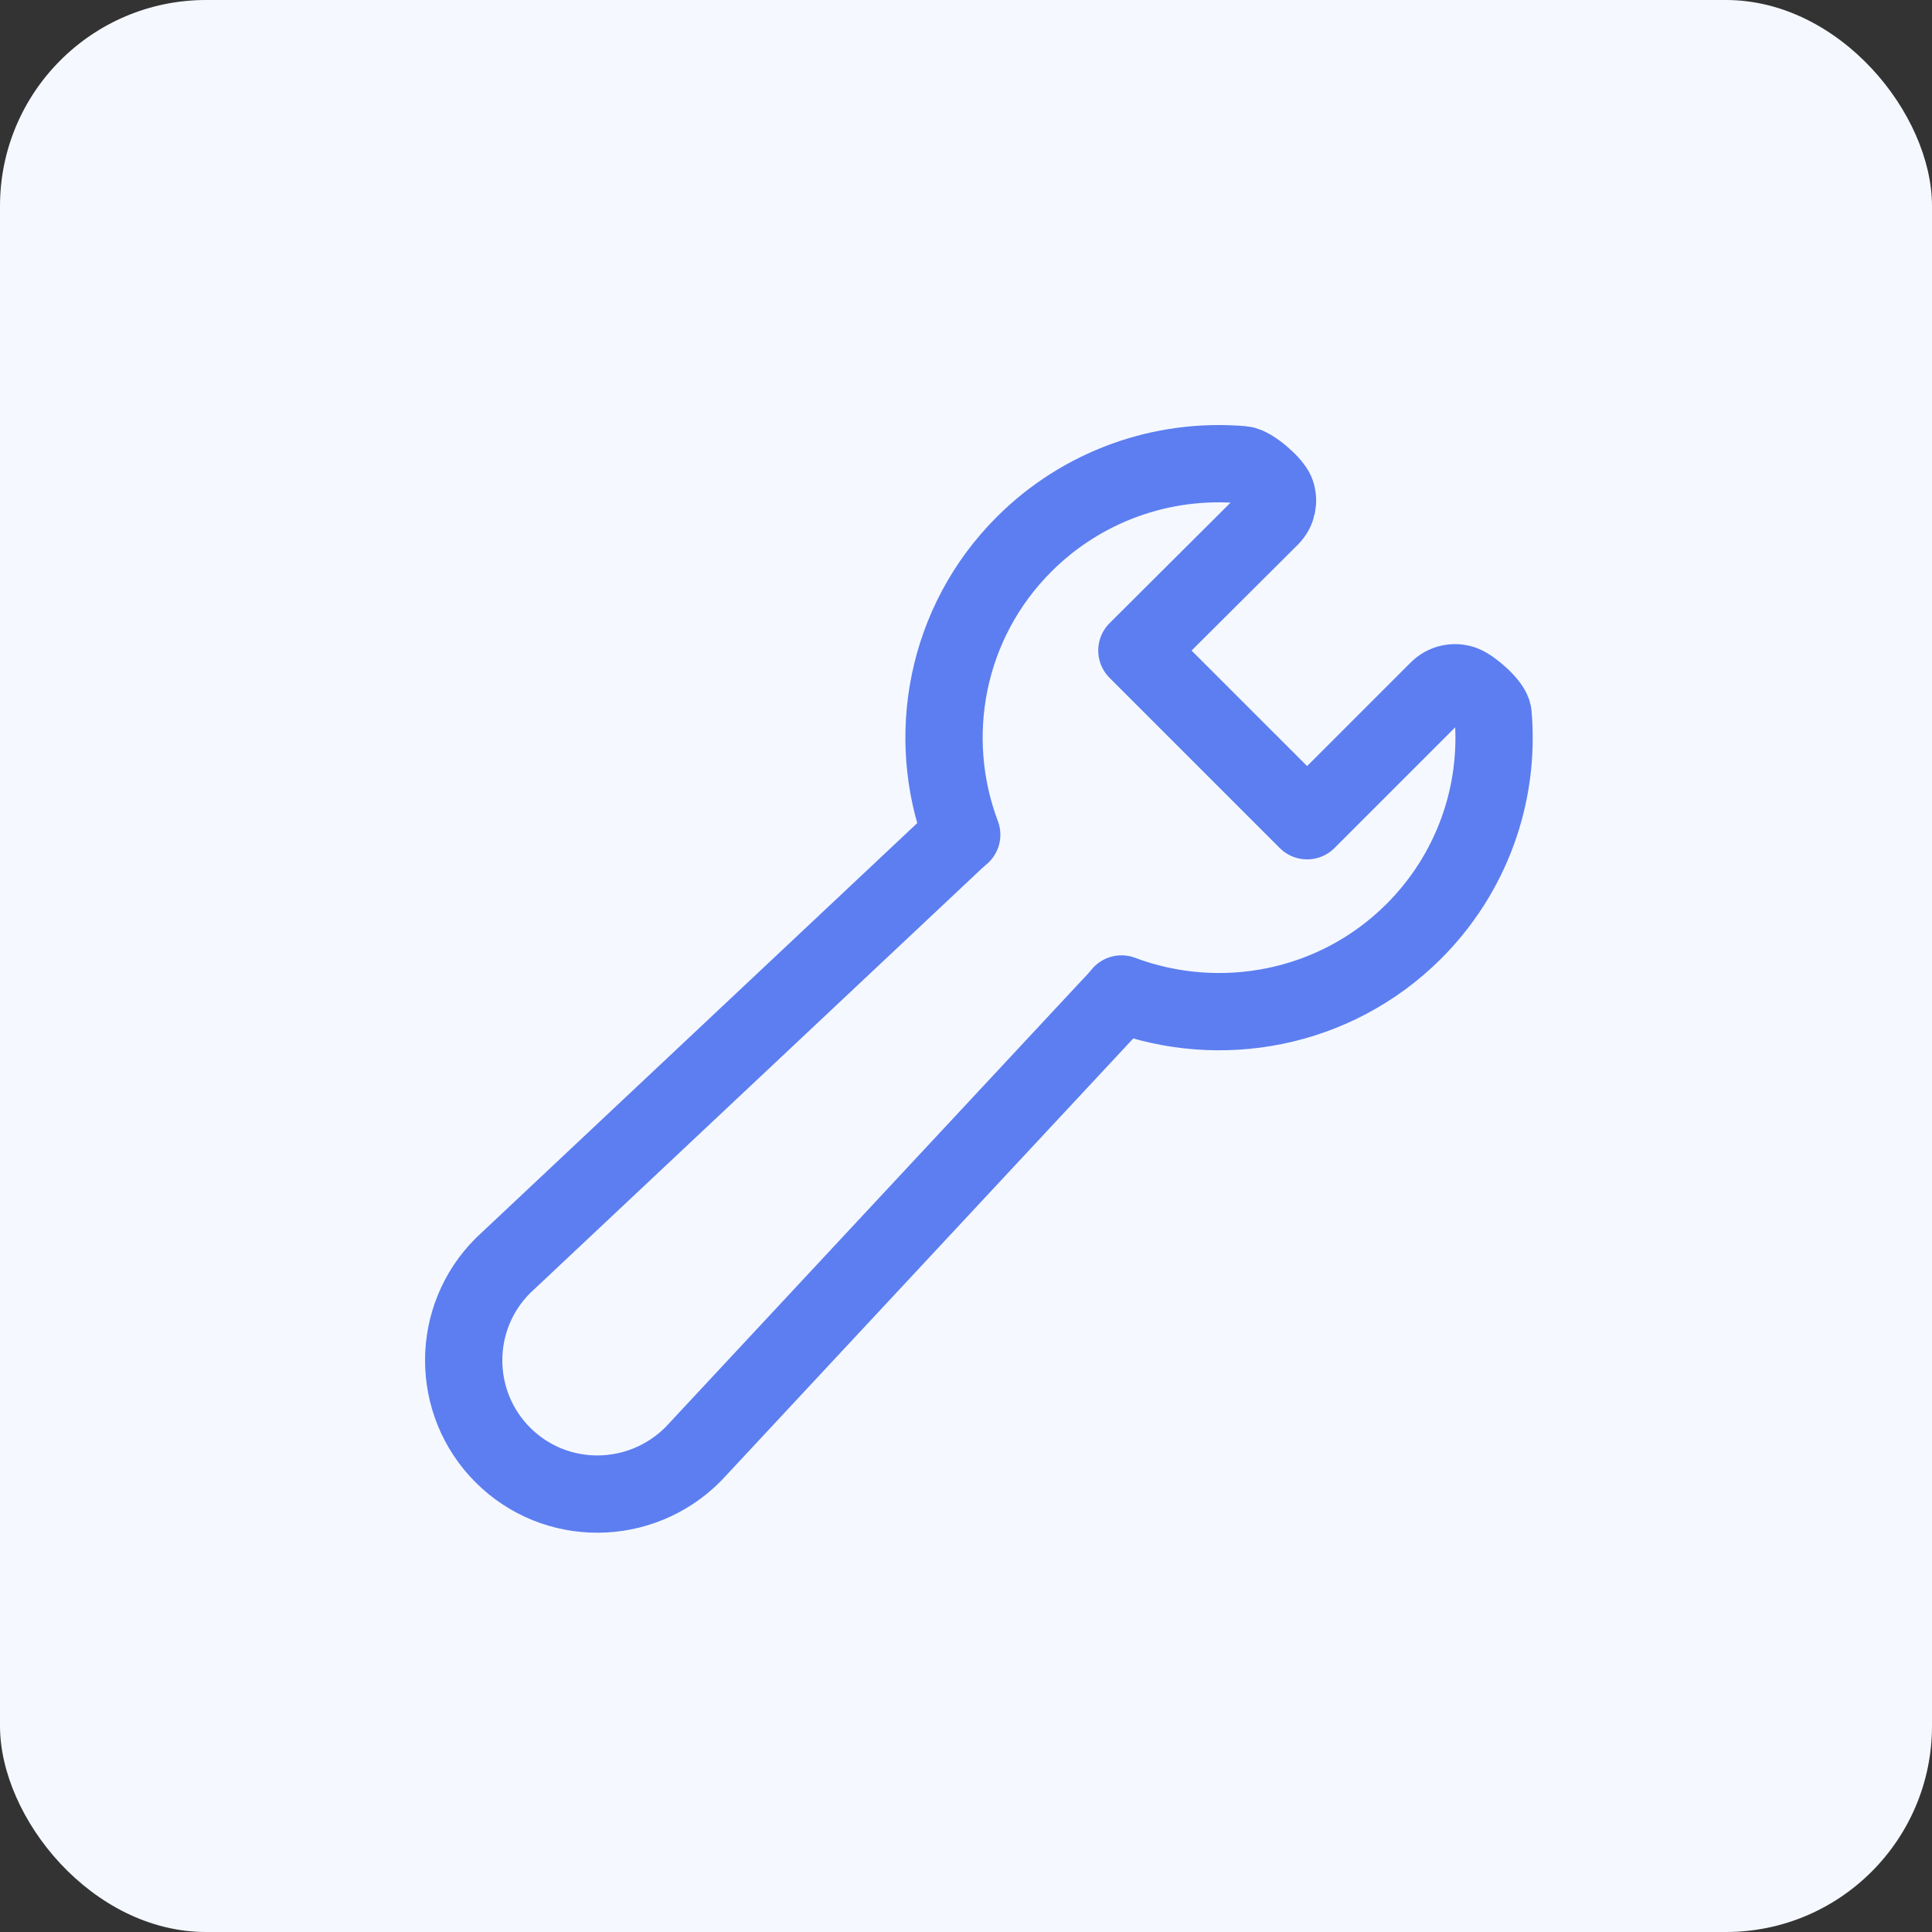 <?xml version="1.0" encoding="UTF-8"?> <svg xmlns="http://www.w3.org/2000/svg" width="75" height="75" viewBox="0 0 75 75" fill="none"><rect x="0" y="0" width="75" height="75" fill="#333333" stroke="none"/><rect width="75" height="75" rx="8" fill="#F5F8FF"></rect><path d="M57.96 27.722C57.929 27.366 57.135 26.682 56.798 26.56C56.461 26.438 56.084 26.521 55.83 26.773L50.742 31.861L44.133 25.253L49.323 20.082C49.577 19.83 49.66 19.454 49.538 19.118C49.414 18.782 48.599 18.071 48.241 18.04C45.089 17.769 42.001 18.89 39.768 21.115C36.71 24.162 35.9 28.611 37.334 32.403C37.178 32.535 37.023 32.674 36.87 32.824L19.547 49.11C19.541 49.115 19.535 49.122 19.528 49.128C17.491 51.158 17.491 54.46 19.528 56.49C21.566 58.52 24.856 58.495 26.893 56.465C26.902 56.457 26.91 56.449 26.918 56.44L43.122 39.047C43.27 38.899 43.407 38.745 43.536 38.586C47.344 40.017 51.813 39.212 54.874 36.164C57.106 33.939 58.232 30.862 57.96 27.722Z" stroke="#5C7EF0" stroke-width="3" stroke-linejoin="round"></path></svg> 